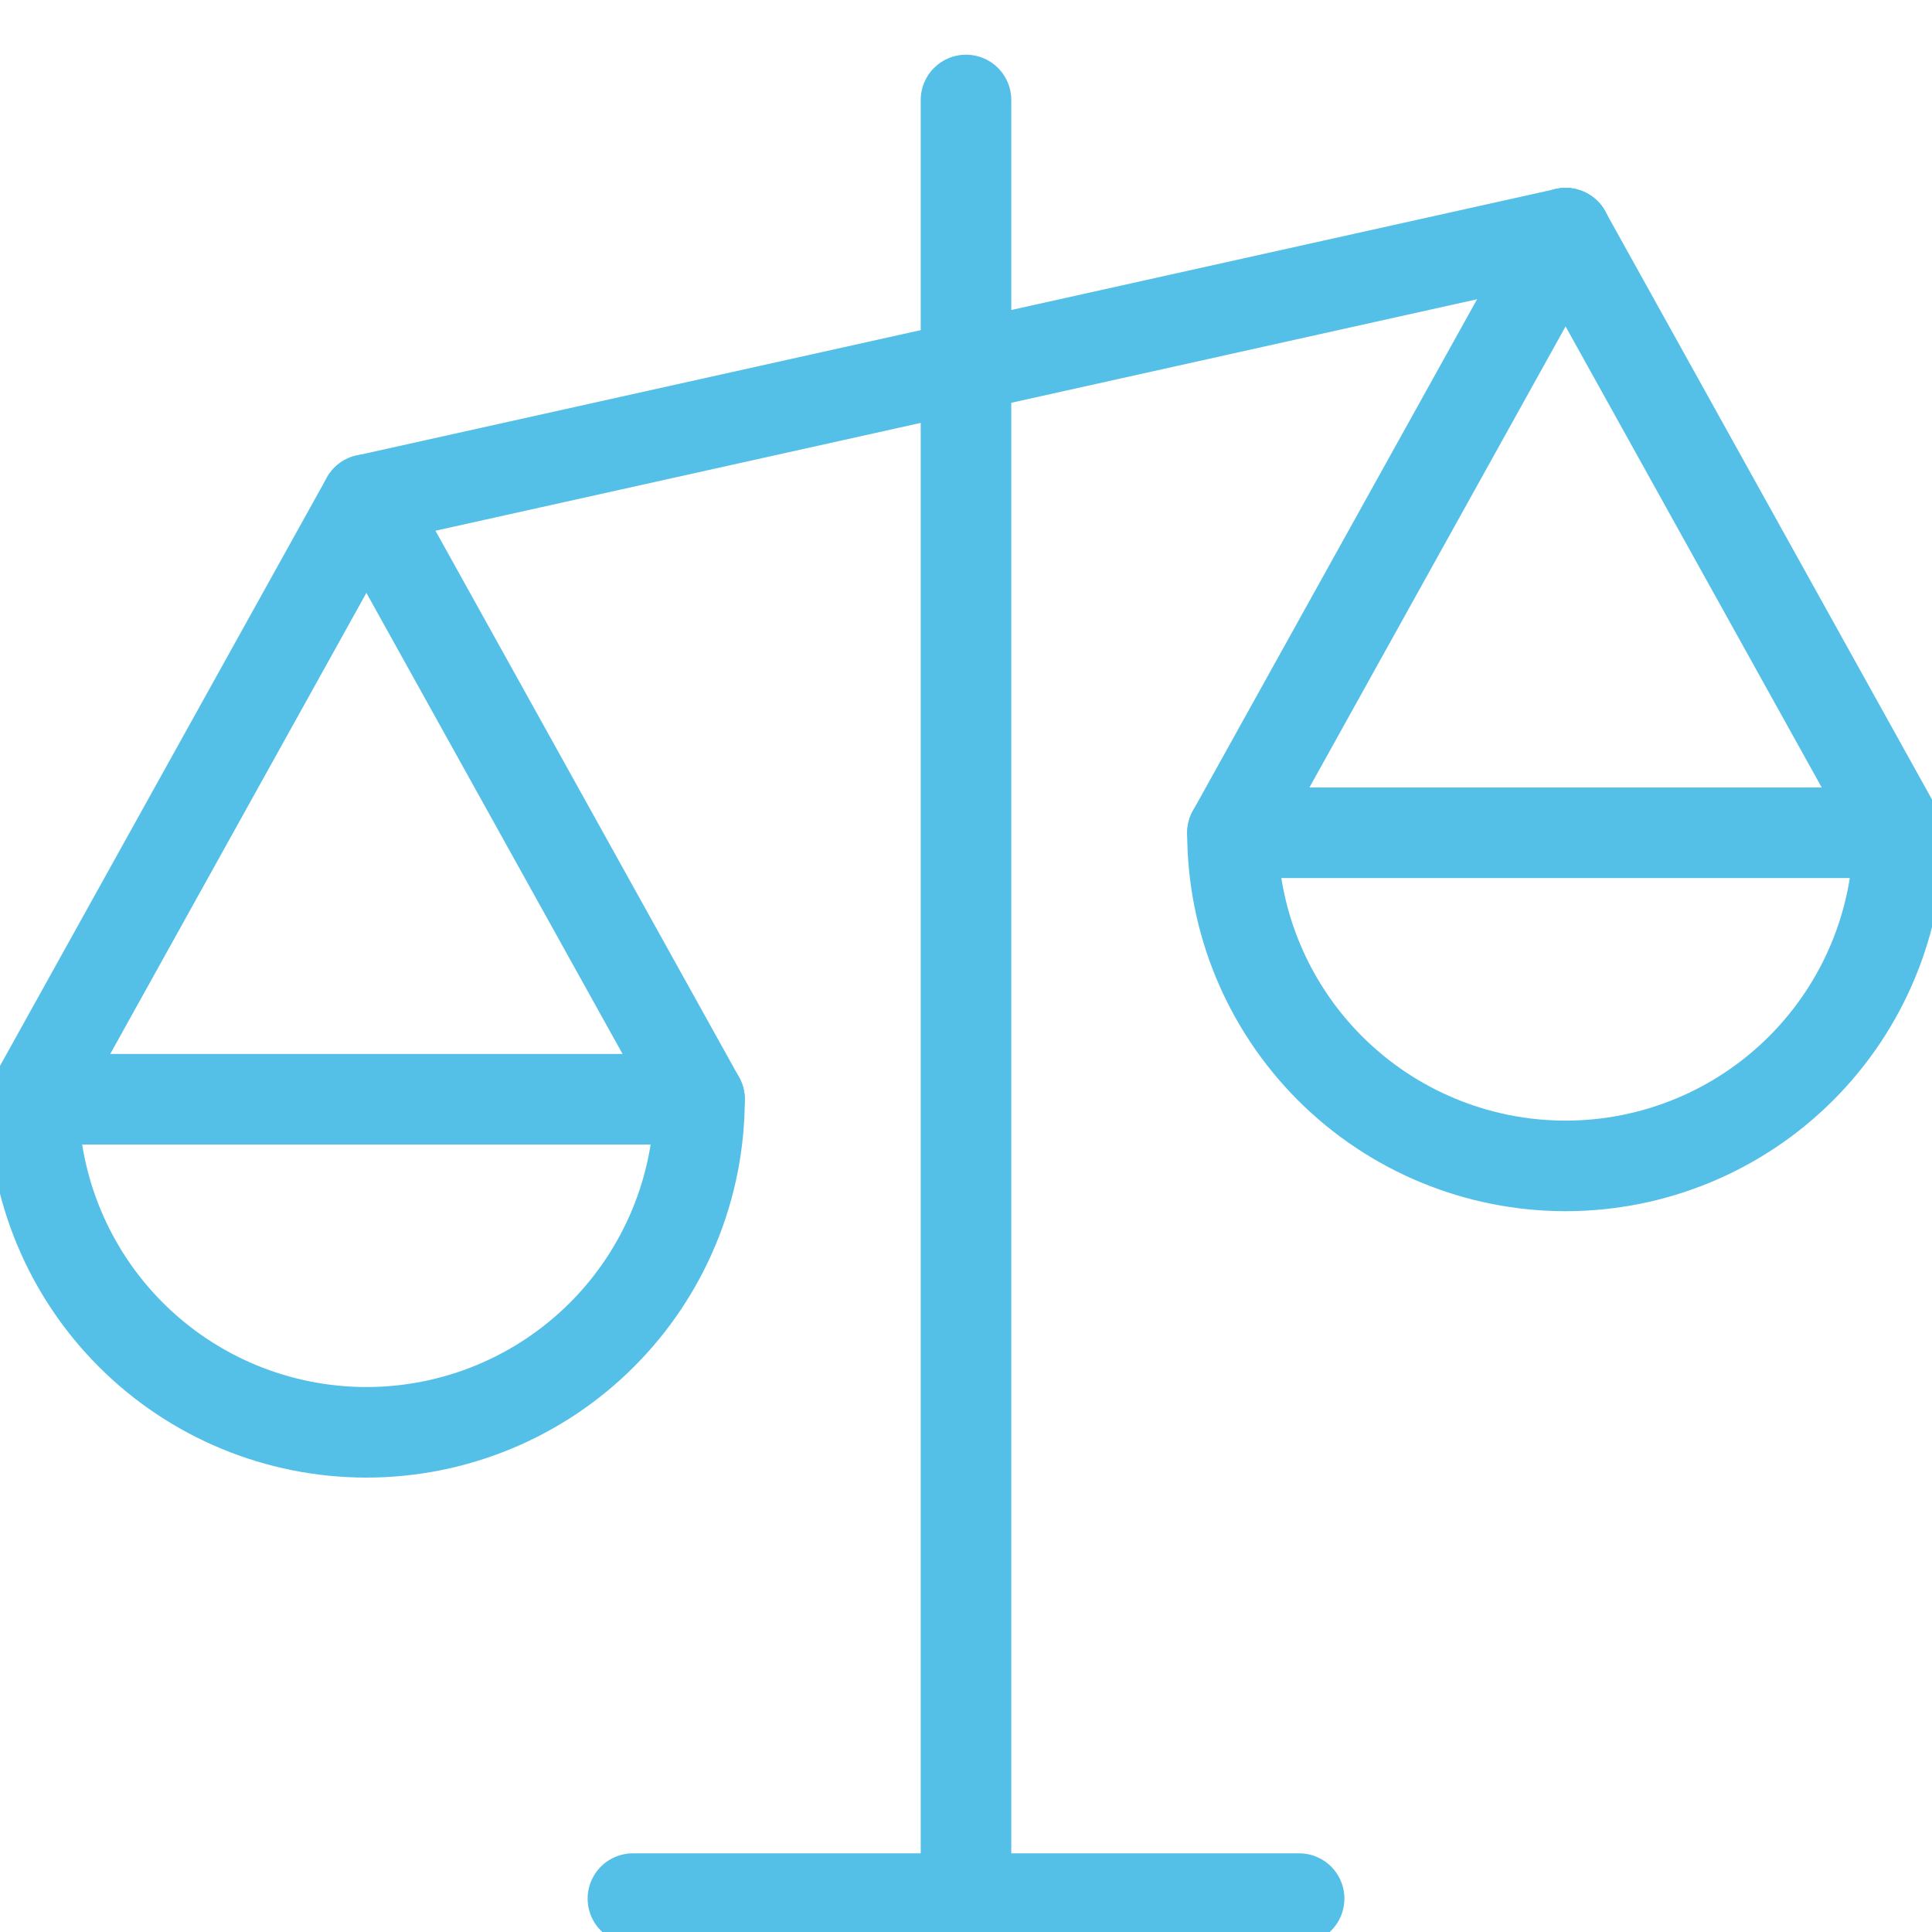 <svg width="64" height="64" viewBox="0 0 64 64" fill="none" xmlns="http://www.w3.org/2000/svg">
<g clip-path="url(#clip0_4547_73061)">
<path d="M1.103 36.413C1.103 39.339 2.266 42.146 4.335 44.215C6.404 46.285 9.211 47.447 12.138 47.447C15.064 47.447 17.871 46.285 19.94 44.215C22.009 42.146 23.172 39.339 23.172 36.413H1.103Z" stroke="#54C0E8" stroke-width="3" stroke-linecap="round" stroke-linejoin="round"/>
<path d="M32 3.312V62.347" stroke="#54C0E8" stroke-width="3" stroke-linecap="round" stroke-linejoin="round"/>
<path d="M20.966 62.894H43.035" stroke="#54C0E8" stroke-width="3" stroke-linecap="round" stroke-linejoin="round"/>
<path d="M51.862 7.725L12.138 16.553L23.173 36.415" stroke="#54C0E8" stroke-width="3" stroke-linecap="round" stroke-linejoin="round"/>
<path d="M12.138 16.55L1.103 36.412" stroke="#54C0E8" stroke-width="3" stroke-linecap="round" stroke-linejoin="round"/>
<path d="M40.827 27.587C40.827 30.514 41.99 33.321 44.059 35.39C46.129 37.459 48.935 38.622 51.862 38.622C54.788 38.622 57.595 37.459 59.664 35.39C61.734 33.321 62.896 30.514 62.896 27.587H40.827Z" stroke="#54C0E8" stroke-width="3" stroke-linecap="round" stroke-linejoin="round"/>
<path d="M51.862 7.725L62.896 27.587" stroke="#54C0E8" stroke-width="3" stroke-linecap="round" stroke-linejoin="round"/>
<path d="M51.862 7.725L40.827 27.587" stroke="#54C0E8" stroke-width="3" stroke-linecap="round" stroke-linejoin="round"/>
</g>
<defs>
<clipPath id="clip0_4547_73061">
<rect width="64" height="64" fill="white"/>
</clipPath>
</defs>
</svg>
